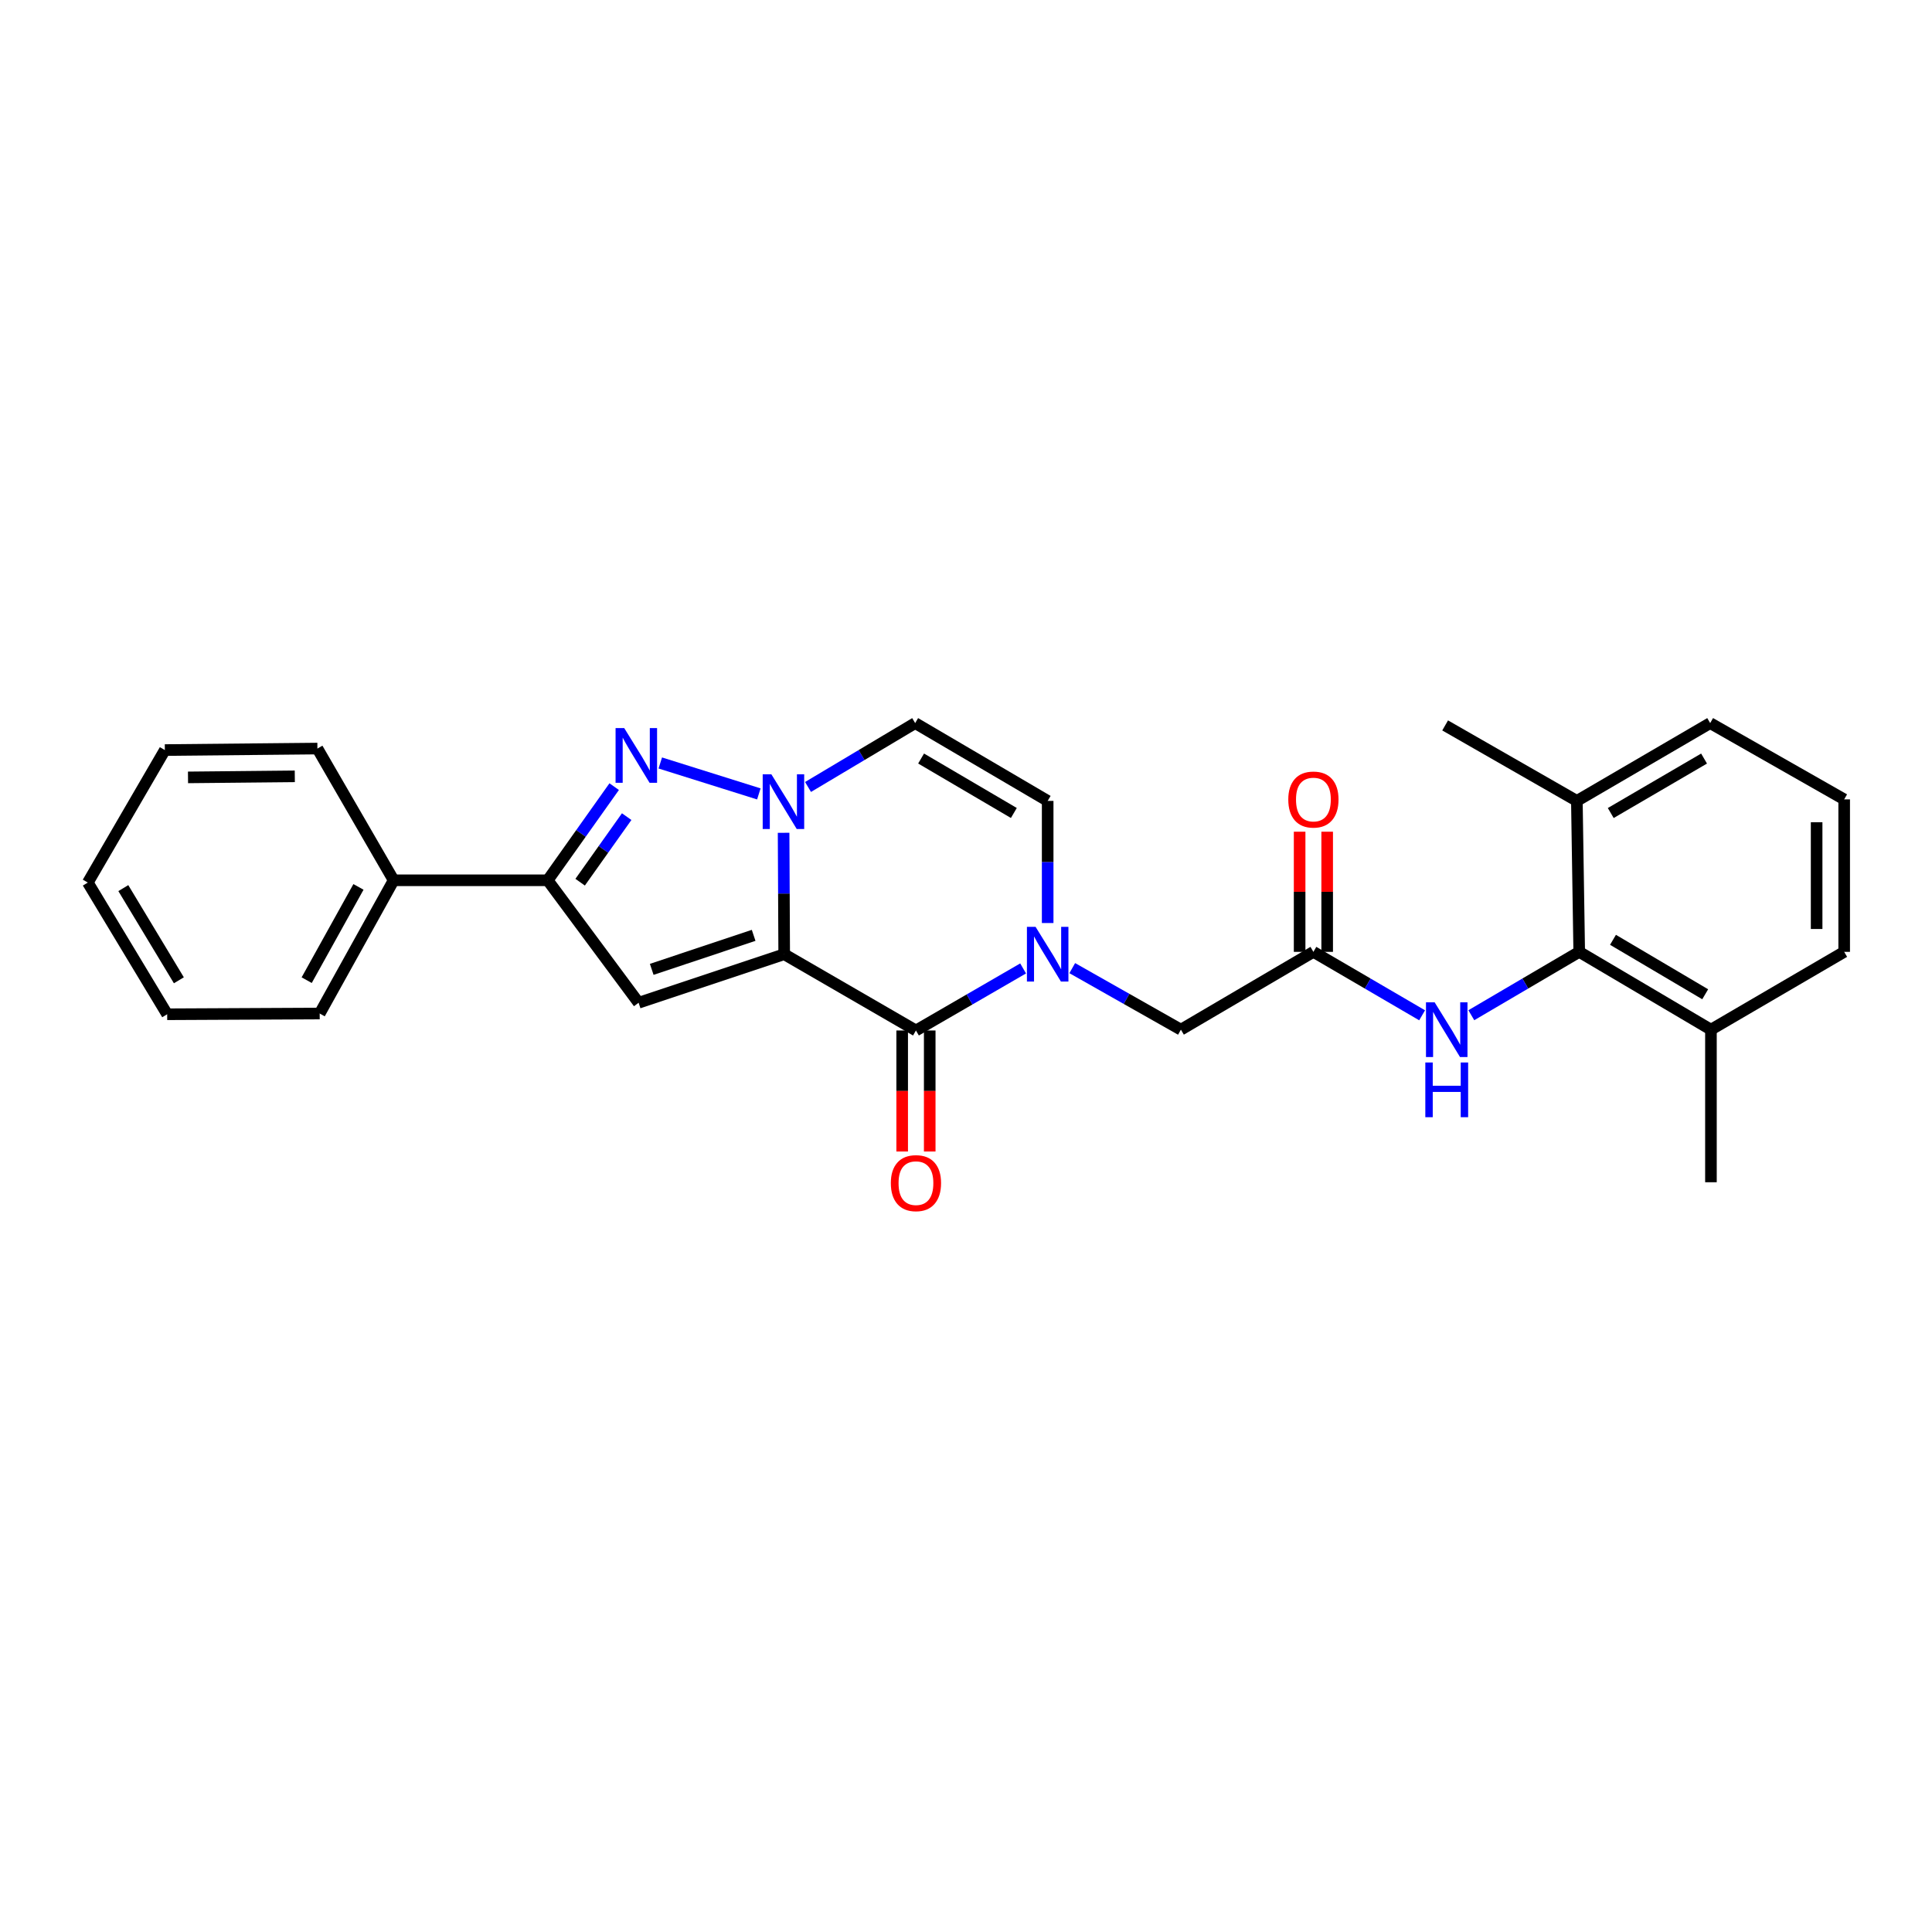 <?xml version='1.0' encoding='iso-8859-1'?>
<svg version='1.1' baseProfile='full'
              xmlns='http://www.w3.org/2000/svg'
                      xmlns:rdkit='http://www.rdkit.org/xml'
                      xmlns:xlink='http://www.w3.org/1999/xlink'
                  xml:space='preserve'
width='1000px' height='1000px' viewBox='0 0 1000 1000'>
<!-- END OF HEADER -->
<rect style='opacity:1.0;fill:#FFFFFF;stroke:none' width='1000' height='1000' x='0' y='0'> </rect>
<path class='bond-0' d='M 405.898,493.901 L 405.744,462.479' style='fill:none;fill-rule:evenodd;stroke:#000000;stroke-width:6px;stroke-linecap:butt;stroke-linejoin:miter;stroke-opacity:1' />
<path class='bond-0' d='M 405.744,462.479 L 405.589,431.057' style='fill:none;fill-rule:evenodd;stroke:#0000FF;stroke-width:6px;stroke-linecap:butt;stroke-linejoin:miter;stroke-opacity:1' />
<path class='bond-1' d='M 405.898,493.901 L 474.094,533.378' style='fill:none;fill-rule:evenodd;stroke:#000000;stroke-width:6px;stroke-linecap:butt;stroke-linejoin:miter;stroke-opacity:1' />
<path class='bond-2' d='M 405.898,493.901 L 330.541,519.031' style='fill:none;fill-rule:evenodd;stroke:#000000;stroke-width:6px;stroke-linecap:butt;stroke-linejoin:miter;stroke-opacity:1' />
<path class='bond-2' d='M 390.083,484.142 L 337.333,501.733' style='fill:none;fill-rule:evenodd;stroke:#000000;stroke-width:6px;stroke-linecap:butt;stroke-linejoin:miter;stroke-opacity:1' />
<path class='bond-3' d='M 392.775,410.926 L 341.762,394.914' style='fill:none;fill-rule:evenodd;stroke:#0000FF;stroke-width:6px;stroke-linecap:butt;stroke-linejoin:miter;stroke-opacity:1' />
<path class='bond-6' d='M 418.234,407.336 L 445.962,390.805' style='fill:none;fill-rule:evenodd;stroke:#0000FF;stroke-width:6px;stroke-linecap:butt;stroke-linejoin:miter;stroke-opacity:1' />
<path class='bond-6' d='M 445.962,390.805 L 473.69,374.273' style='fill:none;fill-rule:evenodd;stroke:#000000;stroke-width:6px;stroke-linecap:butt;stroke-linejoin:miter;stroke-opacity:1' />
<path class='bond-4' d='M 474.094,533.378 L 501.829,517.319' style='fill:none;fill-rule:evenodd;stroke:#000000;stroke-width:6px;stroke-linecap:butt;stroke-linejoin:miter;stroke-opacity:1' />
<path class='bond-4' d='M 501.829,517.319 L 529.564,501.26' style='fill:none;fill-rule:evenodd;stroke:#0000FF;stroke-width:6px;stroke-linecap:butt;stroke-linejoin:miter;stroke-opacity:1' />
<path class='bond-12' d='M 466.964,533.378 L 466.964,564.697' style='fill:none;fill-rule:evenodd;stroke:#000000;stroke-width:6px;stroke-linecap:butt;stroke-linejoin:miter;stroke-opacity:1' />
<path class='bond-12' d='M 466.964,564.697 L 466.964,596.015' style='fill:none;fill-rule:evenodd;stroke:#FF0000;stroke-width:6px;stroke-linecap:butt;stroke-linejoin:miter;stroke-opacity:1' />
<path class='bond-12' d='M 481.224,533.378 L 481.224,564.697' style='fill:none;fill-rule:evenodd;stroke:#000000;stroke-width:6px;stroke-linecap:butt;stroke-linejoin:miter;stroke-opacity:1' />
<path class='bond-12' d='M 481.224,564.697 L 481.224,596.015' style='fill:none;fill-rule:evenodd;stroke:#FF0000;stroke-width:6px;stroke-linecap:butt;stroke-linejoin:miter;stroke-opacity:1' />
<path class='bond-5' d='M 330.541,519.031 L 283.49,455.636' style='fill:none;fill-rule:evenodd;stroke:#000000;stroke-width:6px;stroke-linecap:butt;stroke-linejoin:miter;stroke-opacity:1' />
<path class='bond-27' d='M 317.902,407.162 L 300.696,431.399' style='fill:none;fill-rule:evenodd;stroke:#0000FF;stroke-width:6px;stroke-linecap:butt;stroke-linejoin:miter;stroke-opacity:1' />
<path class='bond-27' d='M 300.696,431.399 L 283.49,455.636' style='fill:none;fill-rule:evenodd;stroke:#000000;stroke-width:6px;stroke-linecap:butt;stroke-linejoin:miter;stroke-opacity:1' />
<path class='bond-27' d='M 324.368,422.688 L 312.324,439.654' style='fill:none;fill-rule:evenodd;stroke:#0000FF;stroke-width:6px;stroke-linecap:butt;stroke-linejoin:miter;stroke-opacity:1' />
<path class='bond-27' d='M 312.324,439.654 L 300.28,456.62' style='fill:none;fill-rule:evenodd;stroke:#000000;stroke-width:6px;stroke-linecap:butt;stroke-linejoin:miter;stroke-opacity:1' />
<path class='bond-7' d='M 542.274,477.757 L 542.274,446.15' style='fill:none;fill-rule:evenodd;stroke:#0000FF;stroke-width:6px;stroke-linecap:butt;stroke-linejoin:miter;stroke-opacity:1' />
<path class='bond-7' d='M 542.274,446.15 L 542.274,414.543' style='fill:none;fill-rule:evenodd;stroke:#000000;stroke-width:6px;stroke-linecap:butt;stroke-linejoin:miter;stroke-opacity:1' />
<path class='bond-11' d='M 554.995,501.104 L 583.116,517.027' style='fill:none;fill-rule:evenodd;stroke:#0000FF;stroke-width:6px;stroke-linecap:butt;stroke-linejoin:miter;stroke-opacity:1' />
<path class='bond-11' d='M 583.116,517.027 L 611.238,532.95' style='fill:none;fill-rule:evenodd;stroke:#000000;stroke-width:6px;stroke-linecap:butt;stroke-linejoin:miter;stroke-opacity:1' />
<path class='bond-13' d='M 283.49,455.636 L 203.751,455.636' style='fill:none;fill-rule:evenodd;stroke:#000000;stroke-width:6px;stroke-linecap:butt;stroke-linejoin:miter;stroke-opacity:1' />
<path class='bond-28' d='M 473.69,374.273 L 542.274,414.543' style='fill:none;fill-rule:evenodd;stroke:#000000;stroke-width:6px;stroke-linecap:butt;stroke-linejoin:miter;stroke-opacity:1' />
<path class='bond-28' d='M 476.757,392.611 L 524.766,420.799' style='fill:none;fill-rule:evenodd;stroke:#000000;stroke-width:6px;stroke-linecap:butt;stroke-linejoin:miter;stroke-opacity:1' />
<path class='bond-8' d='M 817.401,492.681 L 789.478,509.078' style='fill:none;fill-rule:evenodd;stroke:#000000;stroke-width:6px;stroke-linecap:butt;stroke-linejoin:miter;stroke-opacity:1' />
<path class='bond-8' d='M 789.478,509.078 L 761.554,525.476' style='fill:none;fill-rule:evenodd;stroke:#0000FF;stroke-width:6px;stroke-linecap:butt;stroke-linejoin:miter;stroke-opacity:1' />
<path class='bond-15' d='M 817.401,492.681 L 885.581,532.95' style='fill:none;fill-rule:evenodd;stroke:#000000;stroke-width:6px;stroke-linecap:butt;stroke-linejoin:miter;stroke-opacity:1' />
<path class='bond-15' d='M 834.881,486.443 L 882.606,514.631' style='fill:none;fill-rule:evenodd;stroke:#000000;stroke-width:6px;stroke-linecap:butt;stroke-linejoin:miter;stroke-opacity:1' />
<path class='bond-16' d='M 817.401,492.681 L 816.181,414.543' style='fill:none;fill-rule:evenodd;stroke:#000000;stroke-width:6px;stroke-linecap:butt;stroke-linejoin:miter;stroke-opacity:1' />
<path class='bond-9' d='M 679.814,492.681 L 611.238,532.95' style='fill:none;fill-rule:evenodd;stroke:#000000;stroke-width:6px;stroke-linecap:butt;stroke-linejoin:miter;stroke-opacity:1' />
<path class='bond-10' d='M 679.814,492.681 L 707.951,509.099' style='fill:none;fill-rule:evenodd;stroke:#000000;stroke-width:6px;stroke-linecap:butt;stroke-linejoin:miter;stroke-opacity:1' />
<path class='bond-10' d='M 707.951,509.099 L 736.088,525.518' style='fill:none;fill-rule:evenodd;stroke:#0000FF;stroke-width:6px;stroke-linecap:butt;stroke-linejoin:miter;stroke-opacity:1' />
<path class='bond-14' d='M 686.944,492.681 L 686.944,461.586' style='fill:none;fill-rule:evenodd;stroke:#000000;stroke-width:6px;stroke-linecap:butt;stroke-linejoin:miter;stroke-opacity:1' />
<path class='bond-14' d='M 686.944,461.586 L 686.944,430.491' style='fill:none;fill-rule:evenodd;stroke:#FF0000;stroke-width:6px;stroke-linecap:butt;stroke-linejoin:miter;stroke-opacity:1' />
<path class='bond-14' d='M 672.684,492.681 L 672.684,461.586' style='fill:none;fill-rule:evenodd;stroke:#000000;stroke-width:6px;stroke-linecap:butt;stroke-linejoin:miter;stroke-opacity:1' />
<path class='bond-14' d='M 672.684,461.586 L 672.684,430.491' style='fill:none;fill-rule:evenodd;stroke:#FF0000;stroke-width:6px;stroke-linecap:butt;stroke-linejoin:miter;stroke-opacity:1' />
<path class='bond-22' d='M 203.751,455.636 L 165.47,524.6' style='fill:none;fill-rule:evenodd;stroke:#000000;stroke-width:6px;stroke-linecap:butt;stroke-linejoin:miter;stroke-opacity:1' />
<path class='bond-22' d='M 185.541,459.06 L 158.744,507.335' style='fill:none;fill-rule:evenodd;stroke:#000000;stroke-width:6px;stroke-linecap:butt;stroke-linejoin:miter;stroke-opacity:1' />
<path class='bond-23' d='M 203.751,455.636 L 164.29,387.456' style='fill:none;fill-rule:evenodd;stroke:#000000;stroke-width:6px;stroke-linecap:butt;stroke-linejoin:miter;stroke-opacity:1' />
<path class='bond-19' d='M 885.581,532.95 L 954.545,492.681' style='fill:none;fill-rule:evenodd;stroke:#000000;stroke-width:6px;stroke-linecap:butt;stroke-linejoin:miter;stroke-opacity:1' />
<path class='bond-21' d='M 885.581,532.95 L 885.581,611.928' style='fill:none;fill-rule:evenodd;stroke:#000000;stroke-width:6px;stroke-linecap:butt;stroke-linejoin:miter;stroke-opacity:1' />
<path class='bond-18' d='M 816.181,414.543 L 885.185,374.273' style='fill:none;fill-rule:evenodd;stroke:#000000;stroke-width:6px;stroke-linecap:butt;stroke-linejoin:miter;stroke-opacity:1' />
<path class='bond-18' d='M 833.72,420.819 L 882.022,392.63' style='fill:none;fill-rule:evenodd;stroke:#000000;stroke-width:6px;stroke-linecap:butt;stroke-linejoin:miter;stroke-opacity:1' />
<path class='bond-20' d='M 816.181,414.543 L 748.002,375.477' style='fill:none;fill-rule:evenodd;stroke:#000000;stroke-width:6px;stroke-linecap:butt;stroke-linejoin:miter;stroke-opacity:1' />
<path class='bond-17' d='M 954.545,413.758 L 885.185,374.273' style='fill:none;fill-rule:evenodd;stroke:#000000;stroke-width:6px;stroke-linecap:butt;stroke-linejoin:miter;stroke-opacity:1' />
<path class='bond-30' d='M 954.545,413.758 L 954.545,492.681' style='fill:none;fill-rule:evenodd;stroke:#000000;stroke-width:6px;stroke-linecap:butt;stroke-linejoin:miter;stroke-opacity:1' />
<path class='bond-30' d='M 940.285,425.597 L 940.285,480.843' style='fill:none;fill-rule:evenodd;stroke:#000000;stroke-width:6px;stroke-linecap:butt;stroke-linejoin:miter;stroke-opacity:1' />
<path class='bond-25' d='M 165.47,524.6 L 86.532,524.98' style='fill:none;fill-rule:evenodd;stroke:#000000;stroke-width:6px;stroke-linecap:butt;stroke-linejoin:miter;stroke-opacity:1' />
<path class='bond-24' d='M 164.29,387.456 L 85.328,388.232' style='fill:none;fill-rule:evenodd;stroke:#000000;stroke-width:6px;stroke-linecap:butt;stroke-linejoin:miter;stroke-opacity:1' />
<path class='bond-24' d='M 152.586,401.832 L 97.312,402.376' style='fill:none;fill-rule:evenodd;stroke:#000000;stroke-width:6px;stroke-linecap:butt;stroke-linejoin:miter;stroke-opacity:1' />
<path class='bond-26' d='M 85.328,388.232 L 45.455,456.816' style='fill:none;fill-rule:evenodd;stroke:#000000;stroke-width:6px;stroke-linecap:butt;stroke-linejoin:miter;stroke-opacity:1' />
<path class='bond-29' d='M 86.532,524.98 L 45.455,456.816' style='fill:none;fill-rule:evenodd;stroke:#000000;stroke-width:6px;stroke-linecap:butt;stroke-linejoin:miter;stroke-opacity:1' />
<path class='bond-29' d='M 92.584,507.395 L 63.83,459.681' style='fill:none;fill-rule:evenodd;stroke:#000000;stroke-width:6px;stroke-linecap:butt;stroke-linejoin:miter;stroke-opacity:1' />
<path  class='atom-1' d='M 399.25 400.763
L 408.53 415.763
Q 409.45 417.243, 410.93 419.923
Q 412.41 422.603, 412.49 422.763
L 412.49 400.763
L 416.25 400.763
L 416.25 429.083
L 412.37 429.083
L 402.41 412.683
Q 401.25 410.763, 400.01 408.563
Q 398.81 406.363, 398.45 405.683
L 398.45 429.083
L 394.77 429.083
L 394.77 400.763
L 399.25 400.763
' fill='#0000FF'/>
<path  class='atom-4' d='M 323.1 376.861
L 332.38 391.861
Q 333.3 393.341, 334.78 396.021
Q 336.26 398.701, 336.34 398.861
L 336.34 376.861
L 340.1 376.861
L 340.1 405.181
L 336.22 405.181
L 326.26 388.781
Q 325.1 386.861, 323.86 384.661
Q 322.66 382.461, 322.3 381.781
L 322.3 405.181
L 318.62 405.181
L 318.62 376.861
L 323.1 376.861
' fill='#0000FF'/>
<path  class='atom-5' d='M 536.014 479.741
L 545.294 494.741
Q 546.214 496.221, 547.694 498.901
Q 549.174 501.581, 549.254 501.741
L 549.254 479.741
L 553.014 479.741
L 553.014 508.061
L 549.134 508.061
L 539.174 491.661
Q 538.014 489.741, 536.774 487.541
Q 535.574 485.341, 535.214 484.661
L 535.214 508.061
L 531.534 508.061
L 531.534 479.741
L 536.014 479.741
' fill='#0000FF'/>
<path  class='atom-11' d='M 742.566 518.79
L 751.846 533.79
Q 752.766 535.27, 754.246 537.95
Q 755.726 540.63, 755.806 540.79
L 755.806 518.79
L 759.566 518.79
L 759.566 547.11
L 755.686 547.11
L 745.726 530.71
Q 744.566 528.79, 743.326 526.59
Q 742.126 524.39, 741.766 523.71
L 741.766 547.11
L 738.086 547.11
L 738.086 518.79
L 742.566 518.79
' fill='#0000FF'/>
<path  class='atom-11' d='M 737.746 549.942
L 741.586 549.942
L 741.586 561.982
L 756.066 561.982
L 756.066 549.942
L 759.906 549.942
L 759.906 578.262
L 756.066 578.262
L 756.066 565.182
L 741.586 565.182
L 741.586 578.262
L 737.746 578.262
L 737.746 549.942
' fill='#0000FF'/>
<path  class='atom-13' d='M 461.094 612.389
Q 461.094 605.589, 464.454 601.789
Q 467.814 597.989, 474.094 597.989
Q 480.374 597.989, 483.734 601.789
Q 487.094 605.589, 487.094 612.389
Q 487.094 619.269, 483.694 623.189
Q 480.294 627.069, 474.094 627.069
Q 467.854 627.069, 464.454 623.189
Q 461.094 619.309, 461.094 612.389
M 474.094 623.869
Q 478.414 623.869, 480.734 620.989
Q 483.094 618.069, 483.094 612.389
Q 483.094 606.829, 480.734 604.029
Q 478.414 601.189, 474.094 601.189
Q 469.774 601.189, 467.414 603.989
Q 465.094 606.789, 465.094 612.389
Q 465.094 618.109, 467.414 620.989
Q 469.774 623.869, 474.094 623.869
' fill='#FF0000'/>
<path  class='atom-15' d='M 666.814 413.838
Q 666.814 407.038, 670.174 403.238
Q 673.534 399.438, 679.814 399.438
Q 686.094 399.438, 689.454 403.238
Q 692.814 407.038, 692.814 413.838
Q 692.814 420.718, 689.414 424.638
Q 686.014 428.518, 679.814 428.518
Q 673.574 428.518, 670.174 424.638
Q 666.814 420.758, 666.814 413.838
M 679.814 425.318
Q 684.134 425.318, 686.454 422.438
Q 688.814 419.518, 688.814 413.838
Q 688.814 408.278, 686.454 405.478
Q 684.134 402.638, 679.814 402.638
Q 675.494 402.638, 673.134 405.438
Q 670.814 408.238, 670.814 413.838
Q 670.814 419.558, 673.134 422.438
Q 675.494 425.318, 679.814 425.318
' fill='#FF0000'/>
</svg>
